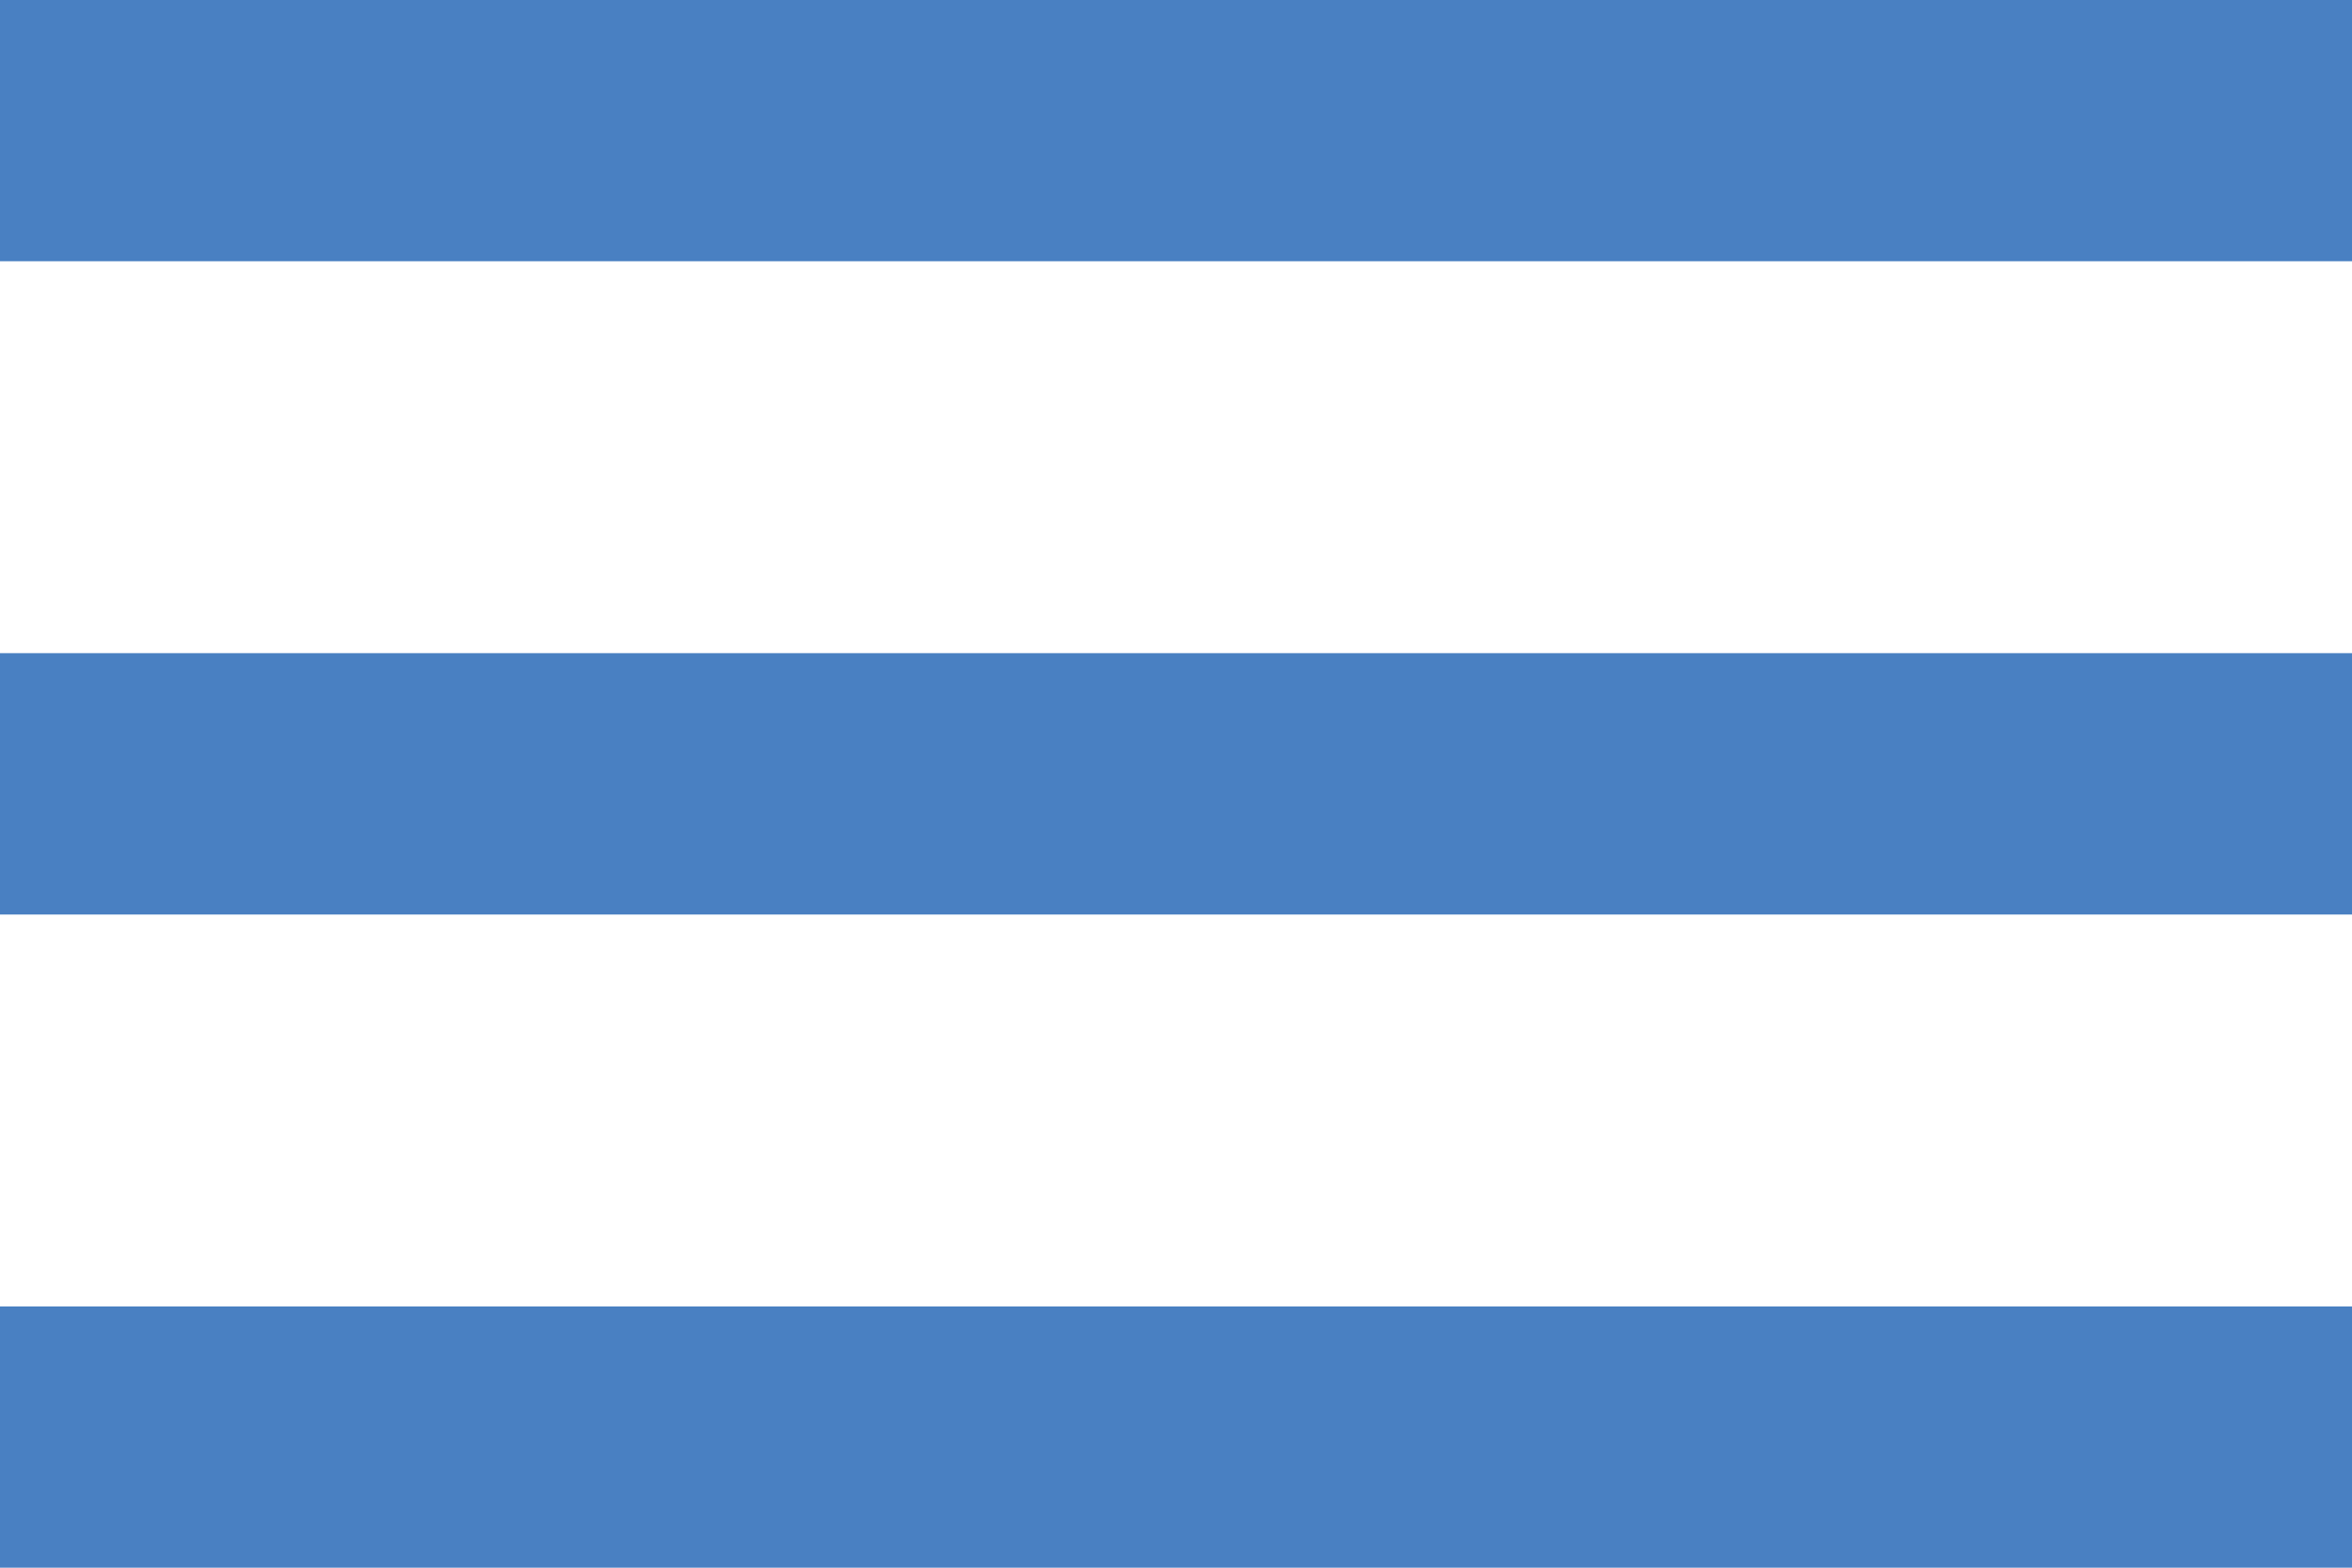 <svg xmlns="http://www.w3.org/2000/svg" width="30" height="20" viewBox="0 0 30 20">
  <g id="menu_mobile" transform="translate(0 -76.5)">
    <g id="menu" transform="translate(0 76.5)">
      <path id="Caminho_1" data-name="Caminho 1" d="M0,96.5H30V93.167H0Zm0-8.333H30V84.833H0ZM0,76.5v3.333H30V76.5Z" transform="translate(0 -76.5)" fill="#4980c2"/>
    </g>
  </g>
</svg>

